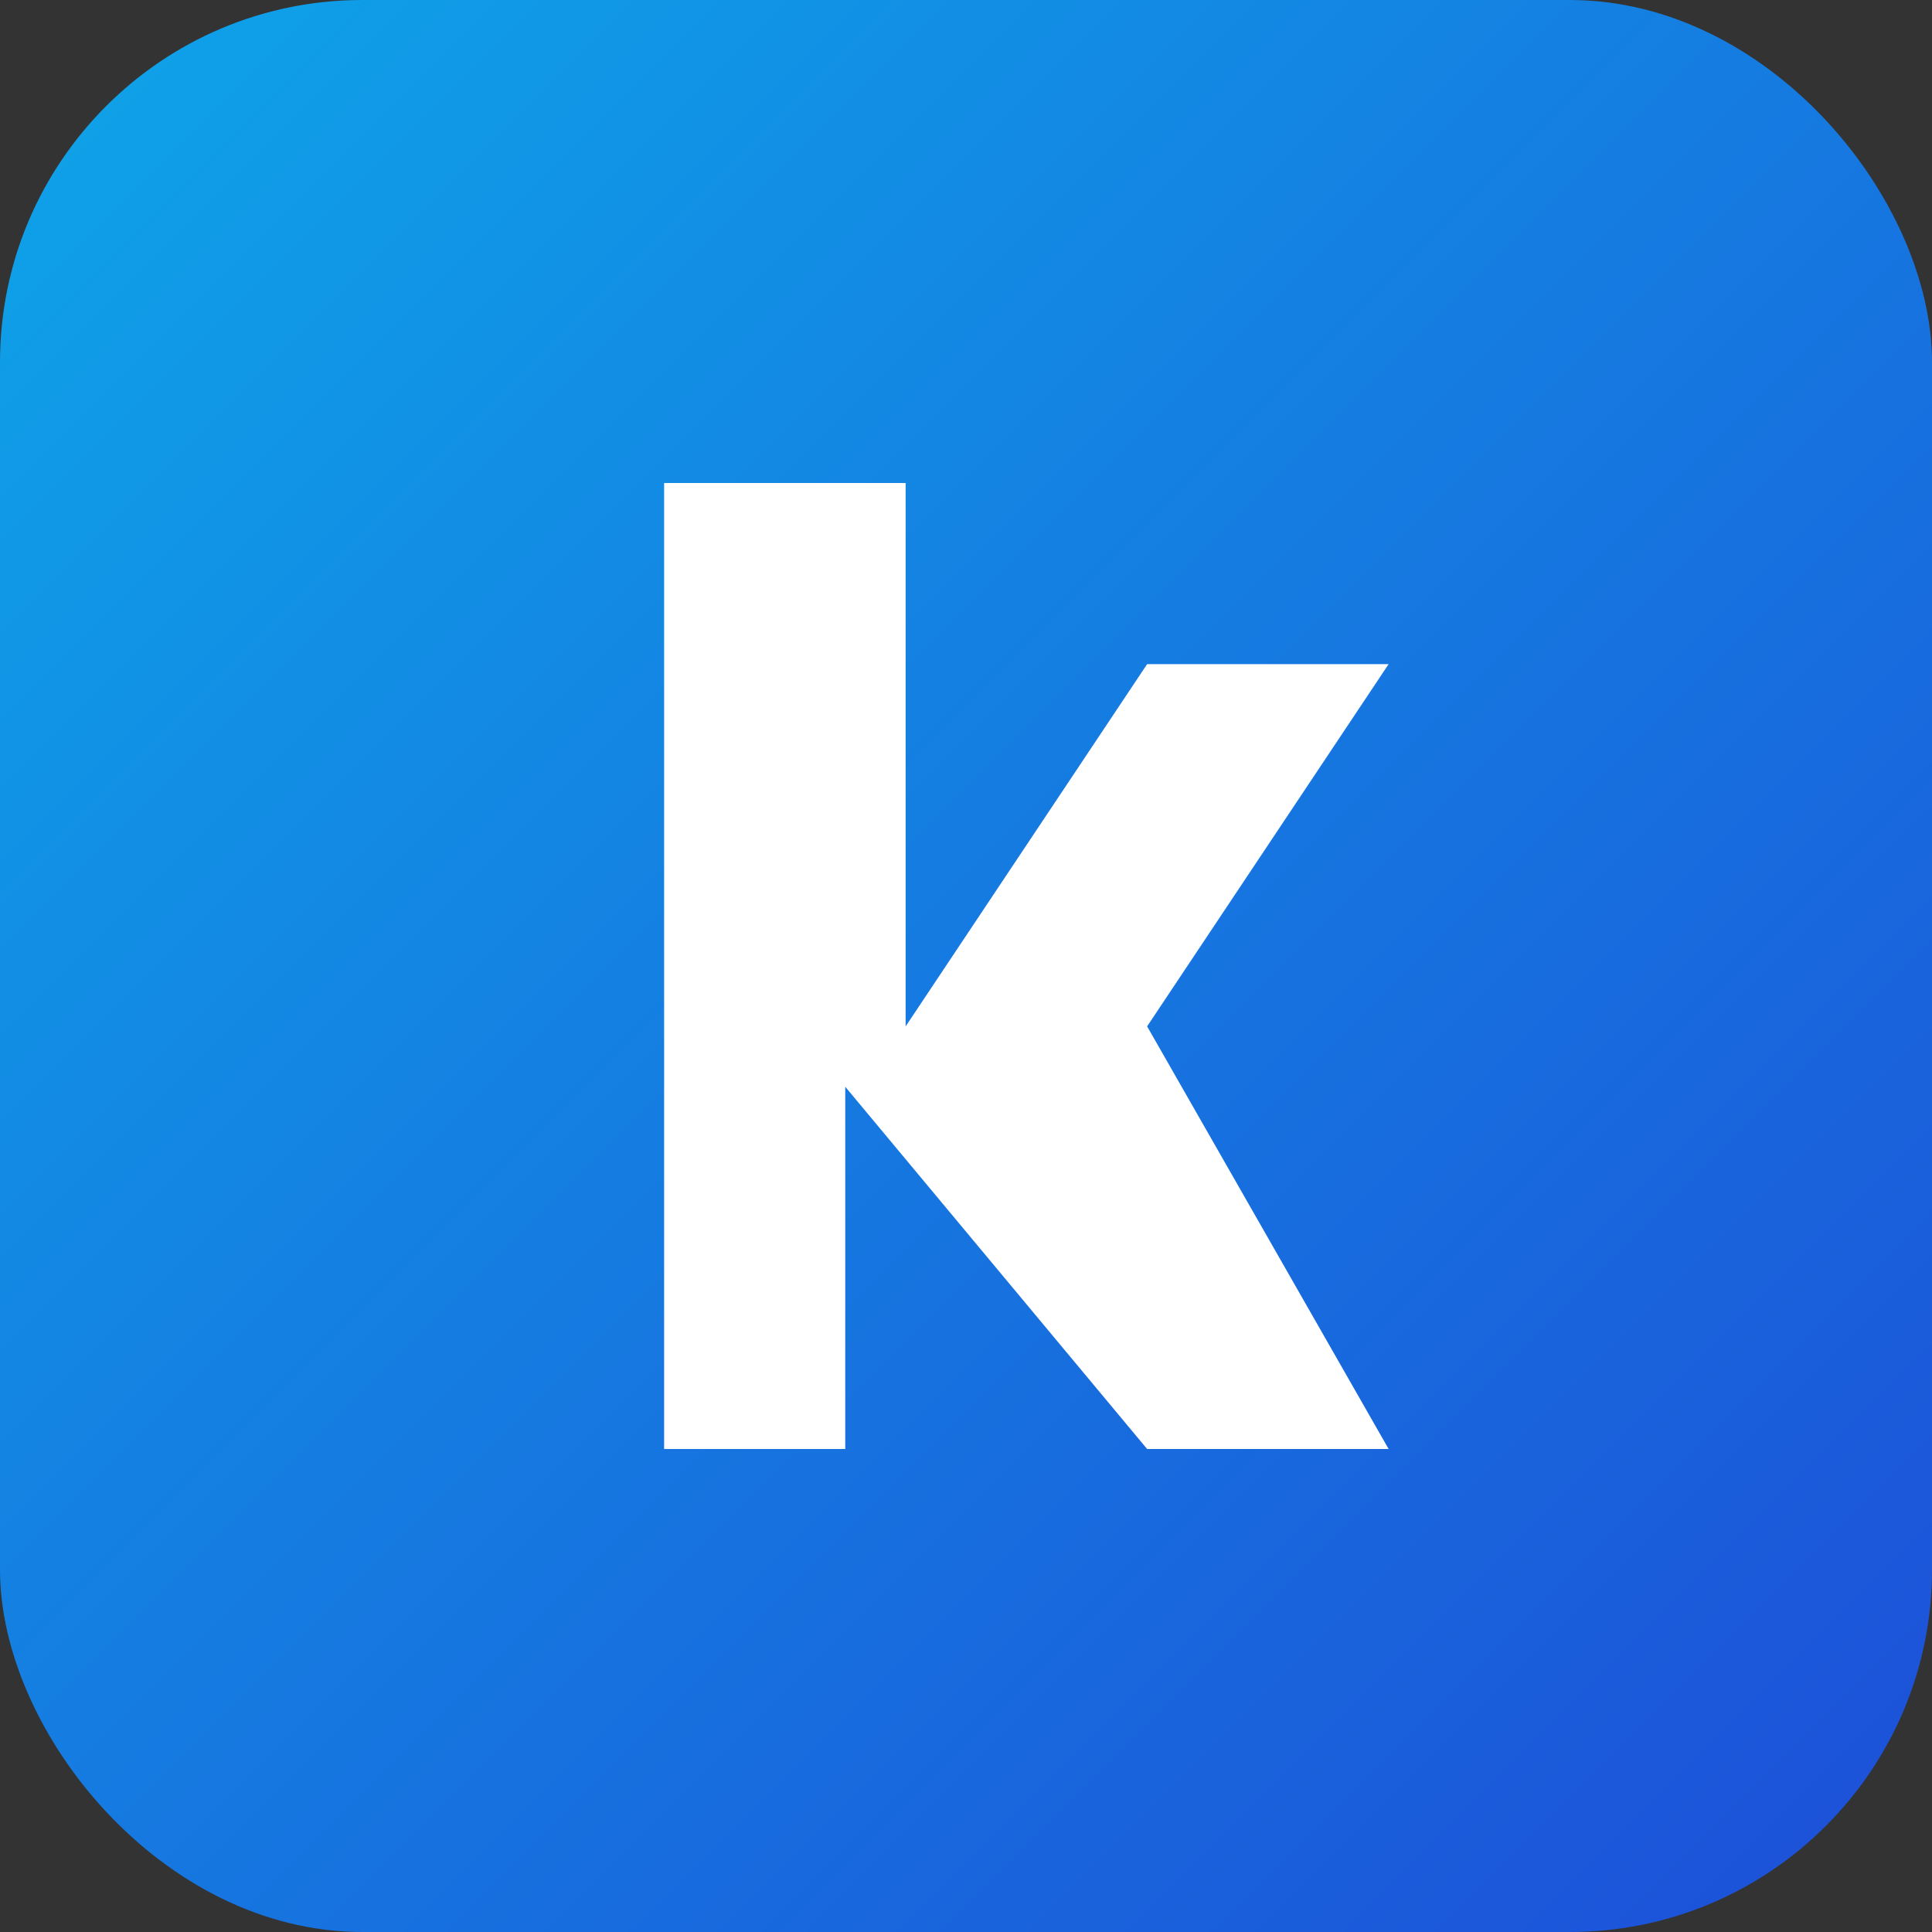 <svg xmlns="http://www.w3.org/2000/svg" viewBox="0 0 64 64">
  <rect x="0" y="0" width="64" height="64" fill="#333333" stroke="none"/>
  <!-- Simple, license-safe blue K favicon -->
  <defs>
    <linearGradient id="bg" x1="0" y1="0" x2="1" y2="1">
      <stop offset="0%" stop-color="#0ea5e9"/>
      <stop offset="100%" stop-color="#1d4ed8"/>
    </linearGradient>
  </defs>
  <rect width="64" height="64" rx="12" fill="url(#bg)"/>
  <g fill="#ffffff" transform="translate(16,10)">
    <!-- Stylized letter K -->
    <path d="M6 6v32h6V26l10 12h8L22 24l8-12h-8l-8 12V6H6z"/>
  </g>
</svg>
